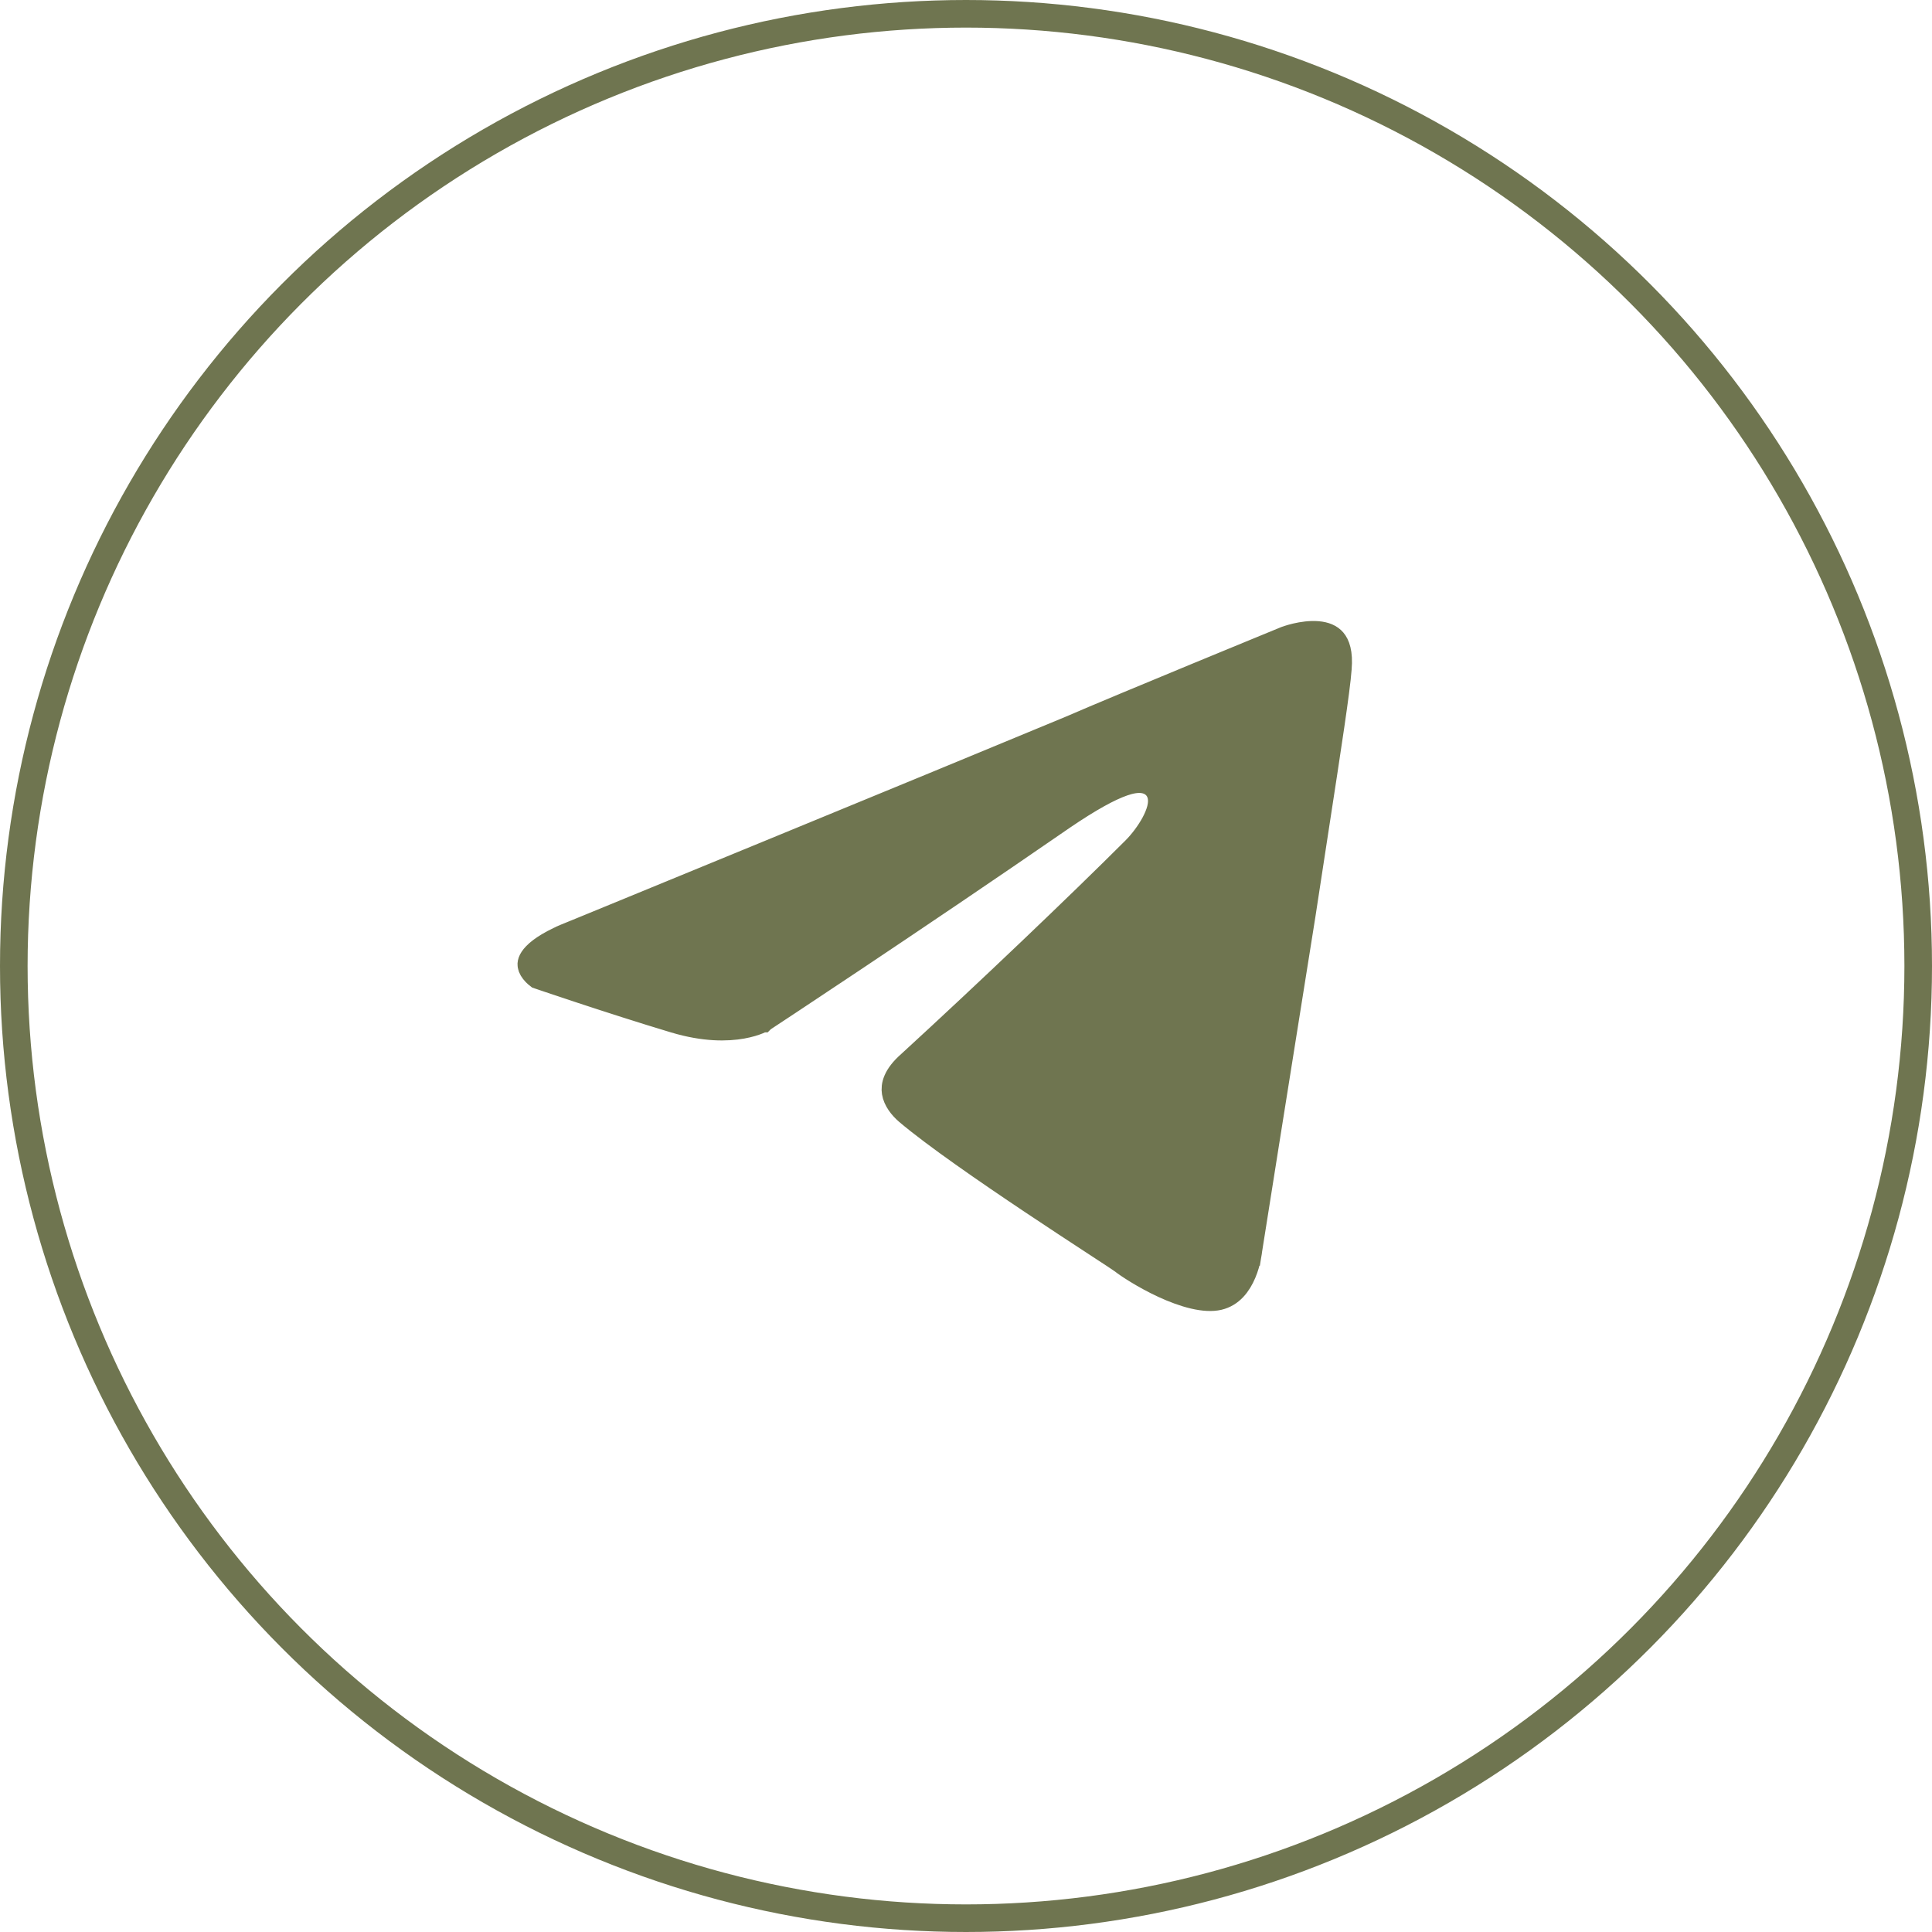 <?xml version="1.0" encoding="UTF-8"?> <svg xmlns="http://www.w3.org/2000/svg" width="70" height="70" viewBox="0 0 70 70" fill="none"><circle cx="35" cy="35" r="34.5" stroke="#6F7550"></circle><path d="M20.785 33.853L20.785 33.853L20.794 33.85L20.604 33.388C20.794 33.85 20.794 33.85 20.794 33.85L20.794 33.85L20.796 33.849L20.803 33.846L20.832 33.834L20.945 33.788L21.377 33.611L22.956 32.962C24.282 32.418 26.098 31.671 28.06 30.864C31.982 29.251 36.486 27.395 38.806 26.429L38.806 26.429L38.813 26.426C39.697 26.041 41.644 25.232 43.375 24.516C44.239 24.159 45.048 23.826 45.641 23.582L46.348 23.291L46.542 23.211L46.593 23.19L46.604 23.186L46.604 23.186L46.62 23.18C46.636 23.174 46.661 23.166 46.694 23.155C46.759 23.134 46.853 23.106 46.966 23.079C47.198 23.025 47.48 22.984 47.74 23.006C47.998 23.029 48.177 23.108 48.29 23.241C48.401 23.371 48.524 23.644 48.473 24.223L48.473 24.223L48.473 24.231C48.418 24.991 48.086 27.144 47.673 29.828C47.511 30.874 47.338 32 47.163 33.156C46.7 36.054 46.217 39.087 45.849 41.396C45.666 42.551 45.511 43.524 45.403 44.209L45.276 45.007L45.243 45.218L45.234 45.272L45.232 45.286L45.231 45.289L45.231 45.29L45.231 45.29L45.725 45.368L45.231 45.29L45.228 45.308L45.227 45.324L45.227 45.324L45.227 45.325L45.227 45.325L45.227 45.325L45.227 45.325L45.226 45.333C45.225 45.342 45.223 45.357 45.22 45.377C45.215 45.417 45.205 45.477 45.19 45.551C45.16 45.7 45.108 45.899 45.022 46.102C44.846 46.522 44.572 46.868 44.142 46.969C43.918 47.021 43.621 47.008 43.266 46.925C42.916 46.843 42.543 46.703 42.185 46.538C41.464 46.205 40.862 45.8 40.704 45.674L40.698 45.669L40.691 45.664C40.61 45.603 40.283 45.389 39.827 45.092C39.754 45.044 39.677 44.994 39.597 44.941C39.008 44.556 38.232 44.048 37.404 43.494C35.738 42.38 33.889 41.102 32.909 40.273C32.677 40.074 32.491 39.824 32.45 39.57C32.417 39.36 32.463 39.018 32.991 38.556L32.991 38.556L33 38.548C35.786 35.994 39.115 32.82 41.132 30.804C41.397 30.538 41.658 30.19 41.839 29.854C41.929 29.686 42.008 29.504 42.054 29.325C42.095 29.16 42.127 28.923 42.033 28.695C41.918 28.417 41.672 28.271 41.409 28.238C41.18 28.209 40.929 28.261 40.68 28.347C40.173 28.522 39.462 28.91 38.487 29.573L38.484 29.575C35.743 31.467 33.02 33.301 30.983 34.663C29.964 35.343 29.117 35.906 28.525 36.298C28.228 36.494 27.996 36.648 27.837 36.752L27.657 36.871L27.61 36.902L27.605 36.905C27.601 36.908 27.593 36.912 27.583 36.917C27.557 36.93 27.514 36.951 27.452 36.976C27.33 37.026 27.137 37.09 26.874 37.137C26.351 37.23 25.542 37.253 24.457 36.928C23.304 36.582 22.053 36.178 21.089 35.86C20.607 35.701 20.197 35.563 19.908 35.466C19.764 35.417 19.65 35.378 19.572 35.352L19.519 35.334C19.489 35.311 19.449 35.277 19.408 35.235C19.317 35.141 19.264 35.049 19.253 34.974C19.246 34.932 19.238 34.821 19.422 34.63C19.621 34.423 20.023 34.151 20.785 33.853ZM27.609 36.903C27.61 36.902 27.609 36.903 27.607 36.904L27.608 36.904L27.609 36.903Z" fill="#6F7550" stroke="#6F7550"></path></svg> 
